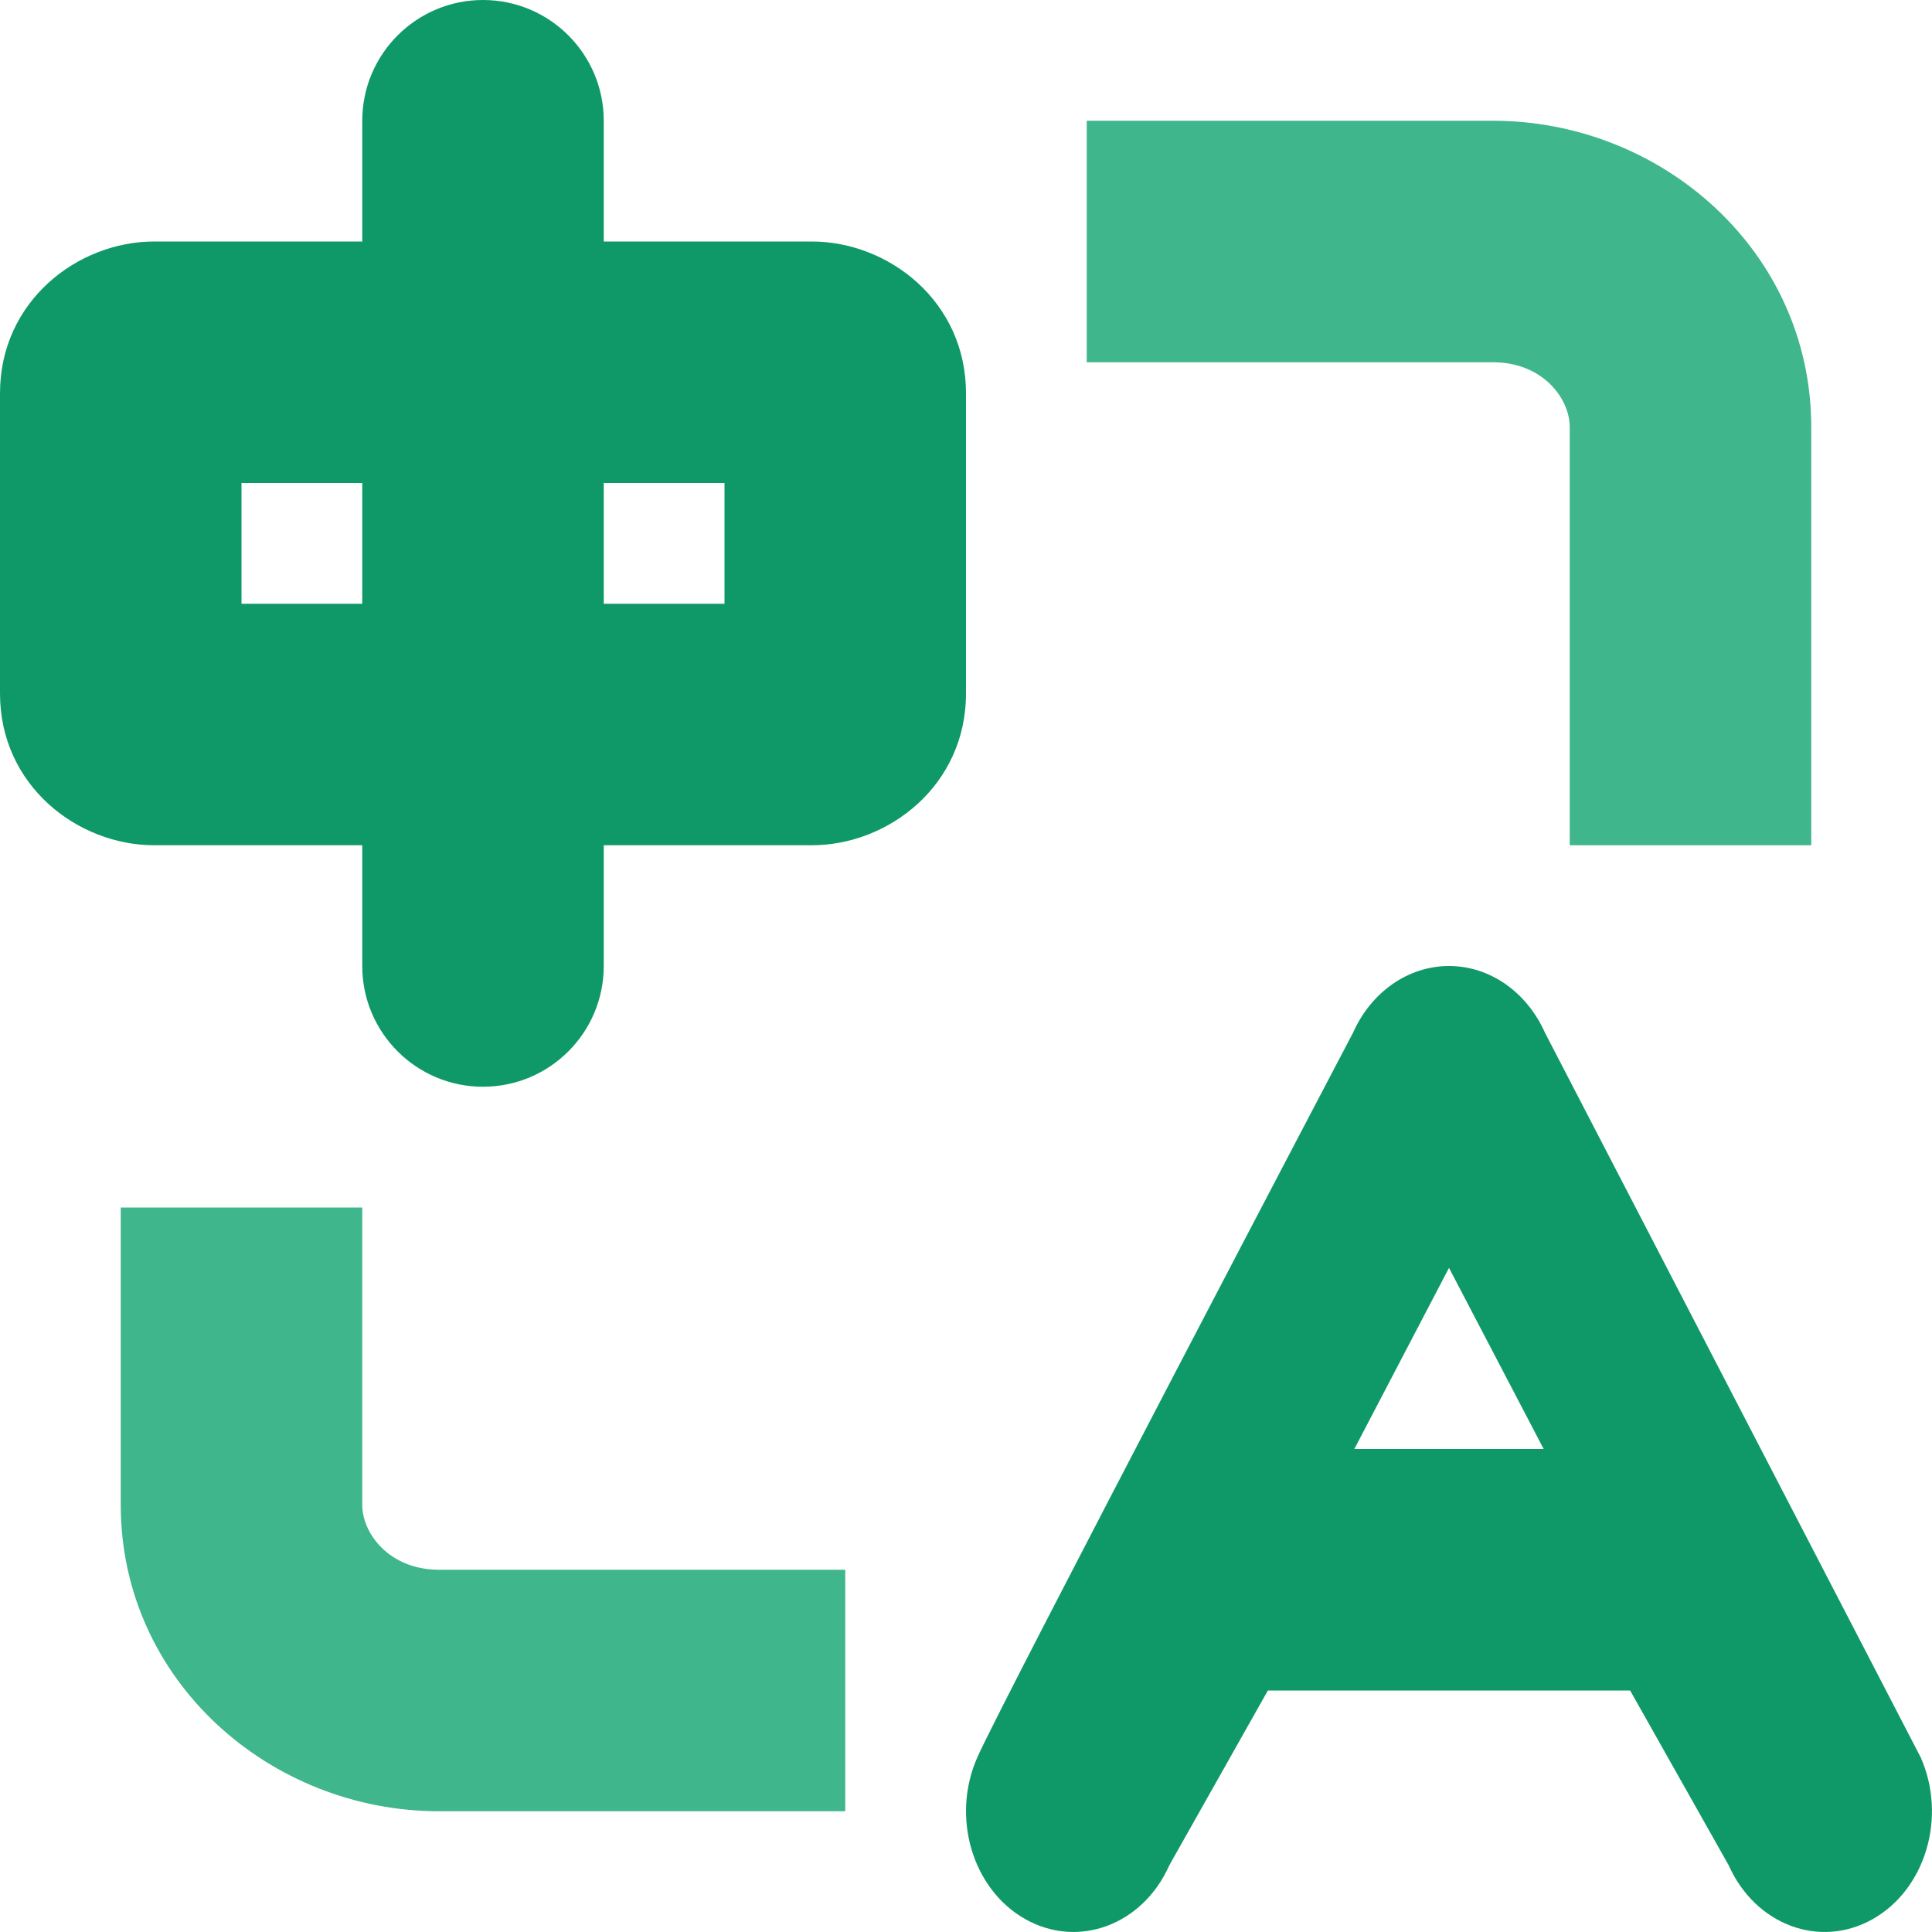 <svg width="16" height="16" viewBox="0 0 16 16" fill="none" xmlns="http://www.w3.org/2000/svg">
<g clip-path="url(#clip0_1_123)">
<path fill-rule="evenodd" clip-rule="evenodd" d="M9 3L12.364 3C12.774 3 13 3.298 13 3.538V5.205L13 7L15 7L15 5.205V3.538C15 2.079 13.761 1 12.364 1L9 1V3ZM7 13L3.636 13C3.226 13 3 12.702 3 12.462L3 10H1L1 12.462C1 13.921 2.239 15 3.636 15L7 15L7 13Z" fill="#3FB68C"/>
<path fill-rule="evenodd" clip-rule="evenodd" d="M12 8C12.337 8 12.644 8.214 12.795 8.553L15.906 14.553C16.125 15.047 15.947 15.647 15.508 15.894C15.069 16.141 14.536 15.941 14.316 15.447L13.5 14H10.5L9.684 15.447C9.465 15.941 8.931 16.141 8.492 15.894C8.052 15.647 7.875 15.047 8.094 14.553C8.314 14.059 11.205 8.553 11.205 8.553C11.356 8.214 11.663 8 12 8ZM12.784 12L12 10.5L11.216 12H12.784Z" fill="#109968"/>
<path fill-rule="evenodd" clip-rule="evenodd" d="M4 0C3.448 0 3 0.448 3 1L3 2L1.277 2C0.643 2 0 2.494 0 3.257L0 5.743C0 6.506 0.643 7 1.277 7L3 7V8C3 8.552 3.448 9 4 9C4.552 9 5 8.552 5 8V7H6.723C7.357 7 8 6.506 8 5.743L8 3.257C8 2.494 7.357 2 6.723 2H5V1C5 0.448 4.552 0 4 0ZM3 4L2 4L2 5L3 5L3 4ZM5 5L5 4H6L6 5H5Z" fill="#109968"/>
</g>
<defs>
<clipPath id="clip0_1_123">
<rect width="16" height="16" fill="white"/>
</clipPath>
</defs>
</svg>
